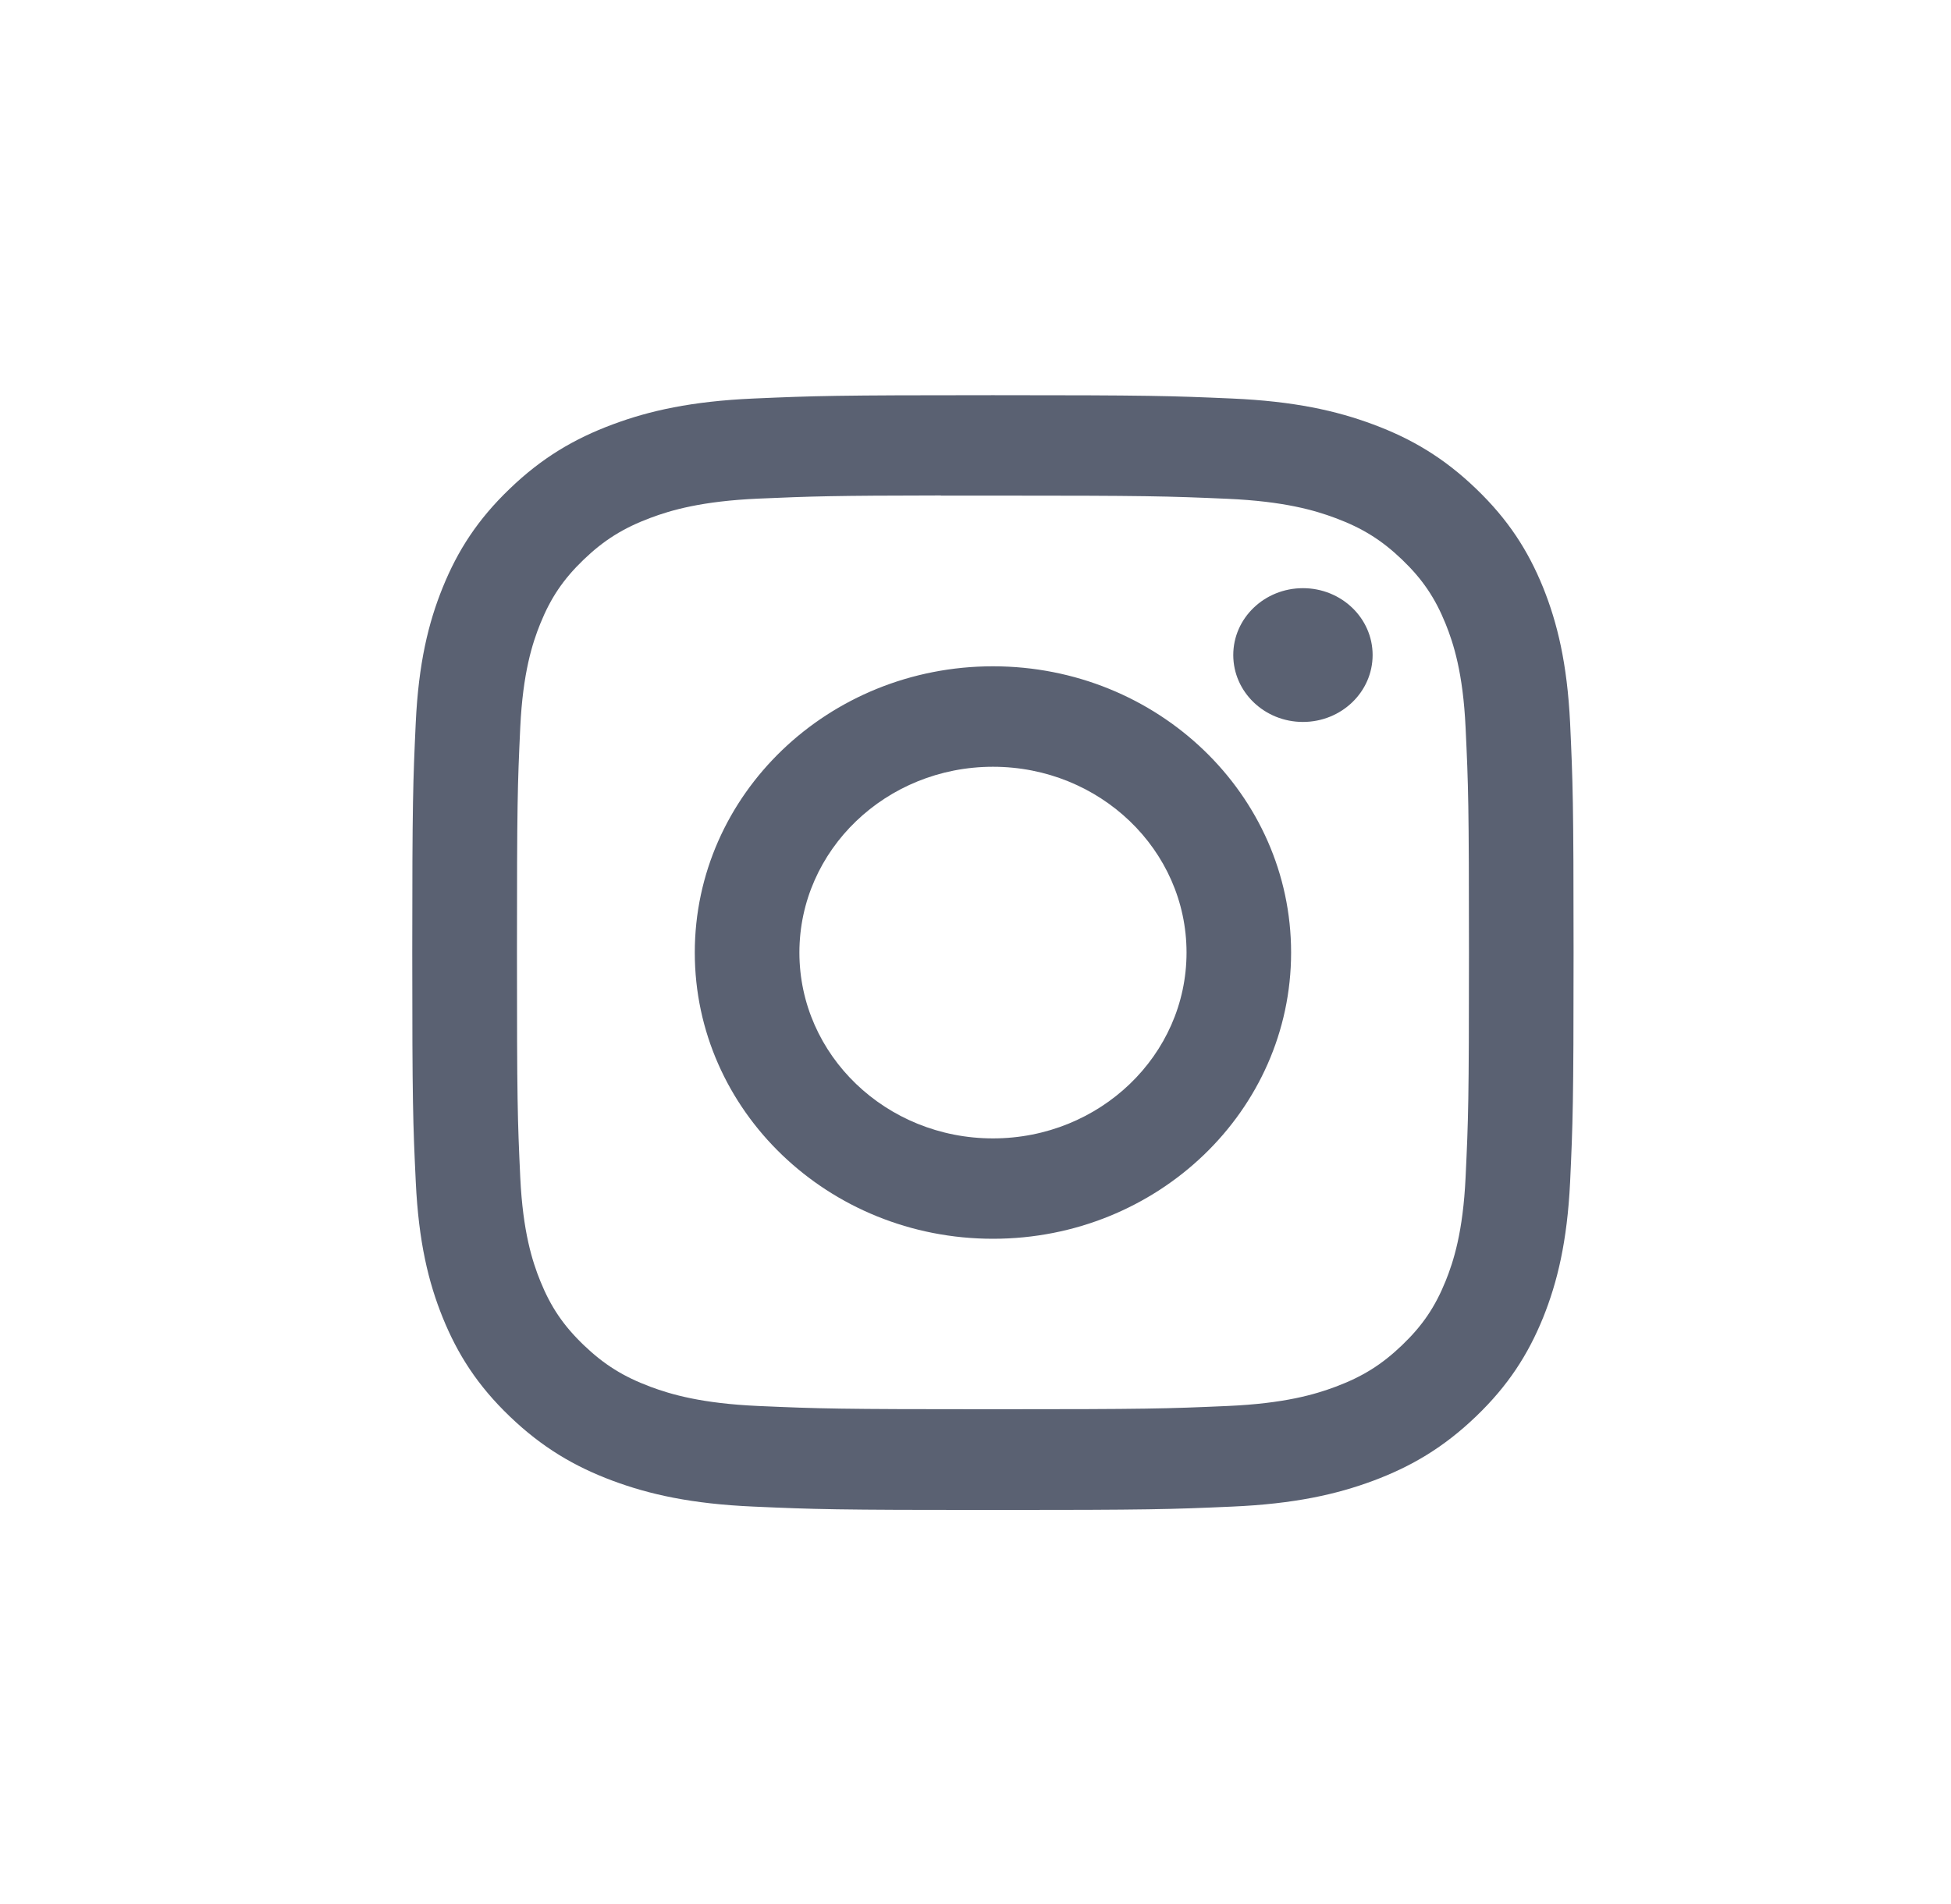 <svg width="42" height="41" viewBox="0 0 42 41" fill="none" xmlns="http://www.w3.org/2000/svg">
<g clip-path="url(#clip0_9893_385816)">
<path d="M21.376 8.508C17.981 8.508 17.555 8.522 16.222 8.58C14.891 8.639 13.983 8.841 13.188 9.138C12.366 9.444 11.668 9.854 10.974 10.522C10.278 11.189 9.851 11.858 9.531 12.647C9.221 13.411 9.01 14.283 8.95 15.56C8.891 16.84 8.875 17.249 8.875 20.508C8.875 23.767 8.89 24.175 8.951 25.455C9.012 26.733 9.222 27.605 9.531 28.368C9.851 29.157 10.278 29.827 10.973 30.494C11.668 31.161 12.365 31.572 13.187 31.879C13.982 32.175 14.89 32.378 16.221 32.436C17.554 32.495 17.98 32.509 21.375 32.509C24.77 32.509 25.194 32.495 26.528 32.436C27.858 32.378 28.768 32.175 29.563 31.879C30.385 31.572 31.081 31.161 31.776 30.494C32.471 29.827 32.898 29.157 33.219 28.368C33.526 27.605 33.737 26.733 33.8 25.456C33.859 24.175 33.875 23.767 33.875 20.508C33.875 17.249 33.859 16.84 33.8 15.56C33.737 14.283 33.526 13.411 33.219 12.648C32.898 11.858 32.471 11.189 31.776 10.522C31.081 9.854 30.385 9.444 29.562 9.138C28.766 8.841 27.857 8.639 26.526 8.58C25.193 8.522 24.768 8.508 21.372 8.508H21.376ZM20.255 10.67C20.588 10.67 20.959 10.67 21.376 10.67C24.714 10.67 25.109 10.682 26.427 10.739C27.646 10.793 28.308 10.988 28.748 11.153C29.331 11.37 29.747 11.63 30.185 12.05C30.622 12.47 30.893 12.87 31.12 13.43C31.291 13.853 31.495 14.488 31.55 15.658C31.61 16.923 31.623 17.303 31.623 20.506C31.623 23.708 31.61 24.088 31.55 25.353C31.495 26.523 31.291 27.158 31.12 27.581C30.893 28.141 30.622 28.54 30.185 28.959C29.747 29.379 29.332 29.639 28.748 29.857C28.308 30.022 27.646 30.217 26.427 30.27C25.11 30.328 24.714 30.34 21.376 30.34C18.038 30.34 17.643 30.328 16.325 30.27C15.106 30.216 14.445 30.021 14.004 29.857C13.421 29.639 13.004 29.379 12.566 28.959C12.129 28.539 11.858 28.14 11.631 27.58C11.46 27.157 11.256 26.522 11.2 25.352C11.141 24.087 11.129 23.707 11.129 20.503C11.129 17.298 11.141 16.92 11.2 15.655C11.256 14.485 11.46 13.85 11.631 13.427C11.858 12.867 12.129 12.467 12.566 12.047C13.004 11.627 13.421 11.367 14.004 11.149C14.445 10.984 15.106 10.789 16.325 10.735C17.478 10.685 17.925 10.67 20.255 10.667V10.67ZM28.049 12.663C27.221 12.663 26.549 13.307 26.549 14.102C26.549 14.898 27.221 15.543 28.049 15.543C28.877 15.543 29.549 14.898 29.549 14.102C29.549 13.307 28.877 12.663 28.049 12.663ZM21.376 14.345C17.831 14.345 14.957 17.105 14.957 20.508C14.957 23.912 17.831 26.67 21.376 26.67C24.921 26.67 27.794 23.912 27.794 20.508C27.794 17.105 24.921 14.345 21.376 14.345ZM21.376 16.508C23.677 16.508 25.543 18.299 25.543 20.508C25.543 22.717 23.677 24.509 21.376 24.509C19.075 24.509 17.209 22.717 17.209 20.508C17.209 18.299 19.075 16.508 21.376 16.508Z" fill="#5A6172"/>
</g>
<defs>
<clipPath id="clip0_9893_385816">
<rect width="25" height="24.001" fill="white" transform="translate(8.875 8.508)"/>
</clipPath>
</defs>
</svg>
